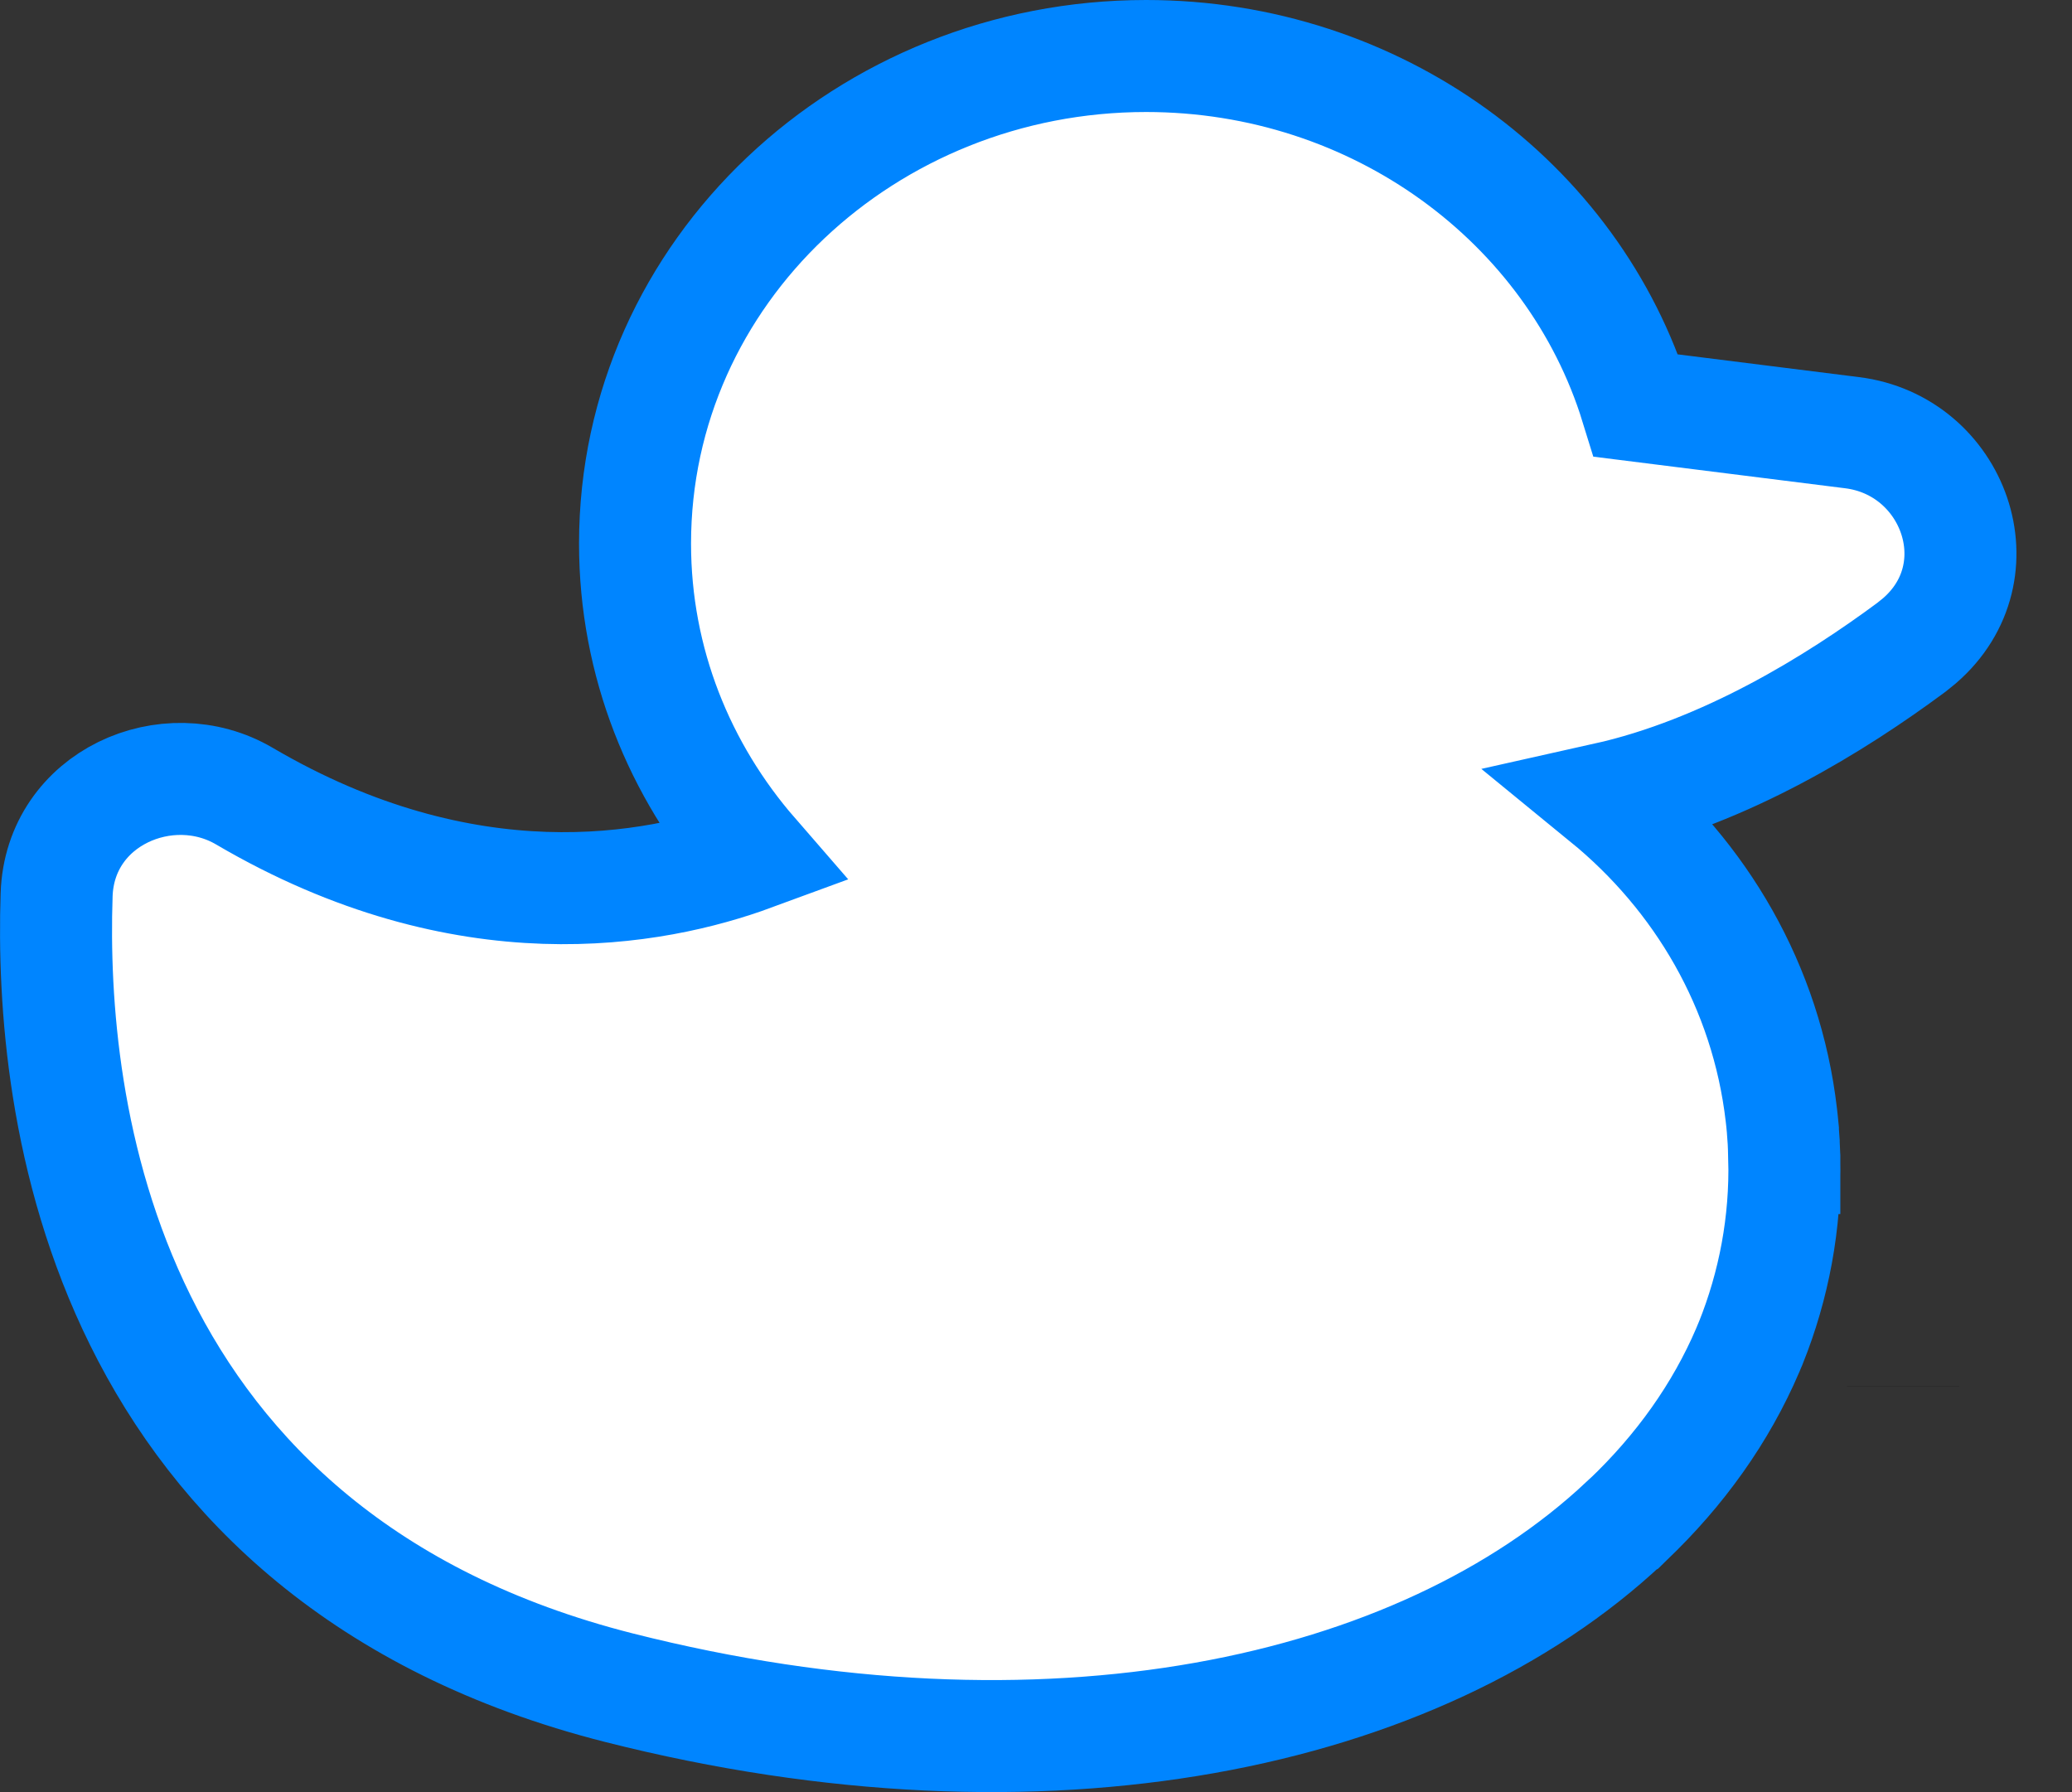 <svg width="37" height="32" viewBox="0 0 37 32" fill="none" xmlns="http://www.w3.org/2000/svg">
<rect x="0" y="0" width="37" height="32" fill="#333333" stroke="none"/>
<path d="M33.983 24.756V24.754" stroke="black" stroke-width="2"/>
<path d="M20.466 1C24.577 1 28.096 3.606 29.217 7.242L33.009 7.718H33.012L33.073 7.726C34.888 7.953 35.712 10.199 34.277 11.441L34.131 11.559C32.785 12.557 30.815 13.78 28.678 14.257C30.367 15.638 31.544 17.615 31.81 19.911C31.82 19.991 31.827 20.069 31.833 20.133L31.838 20.181V20.202L31.852 20.396V20.408C31.856 20.488 31.86 20.566 31.862 20.639L31.863 20.656V20.678H31.862C31.89 21.834 31.677 22.951 31.264 23.98L31.259 23.99L31.215 24.096L31.212 24.104C30.73 25.231 30 26.253 29.069 27.139L29.018 27.189L29.008 27.194C25.35 30.626 18.664 32.063 11.056 30.136C6.485 28.978 3.9 26.395 2.507 23.578C1.135 20.805 0.948 17.871 1.011 15.979V15.977C1.069 14.245 2.999 13.414 4.363 14.215C8.324 16.54 11.682 15.91 13.441 15.263C12.135 13.76 11.34 11.826 11.34 9.707C11.34 4.849 15.476 1 20.466 1Z" fill="white" stroke="#0085FF" stroke-width="2"/>
</svg>
